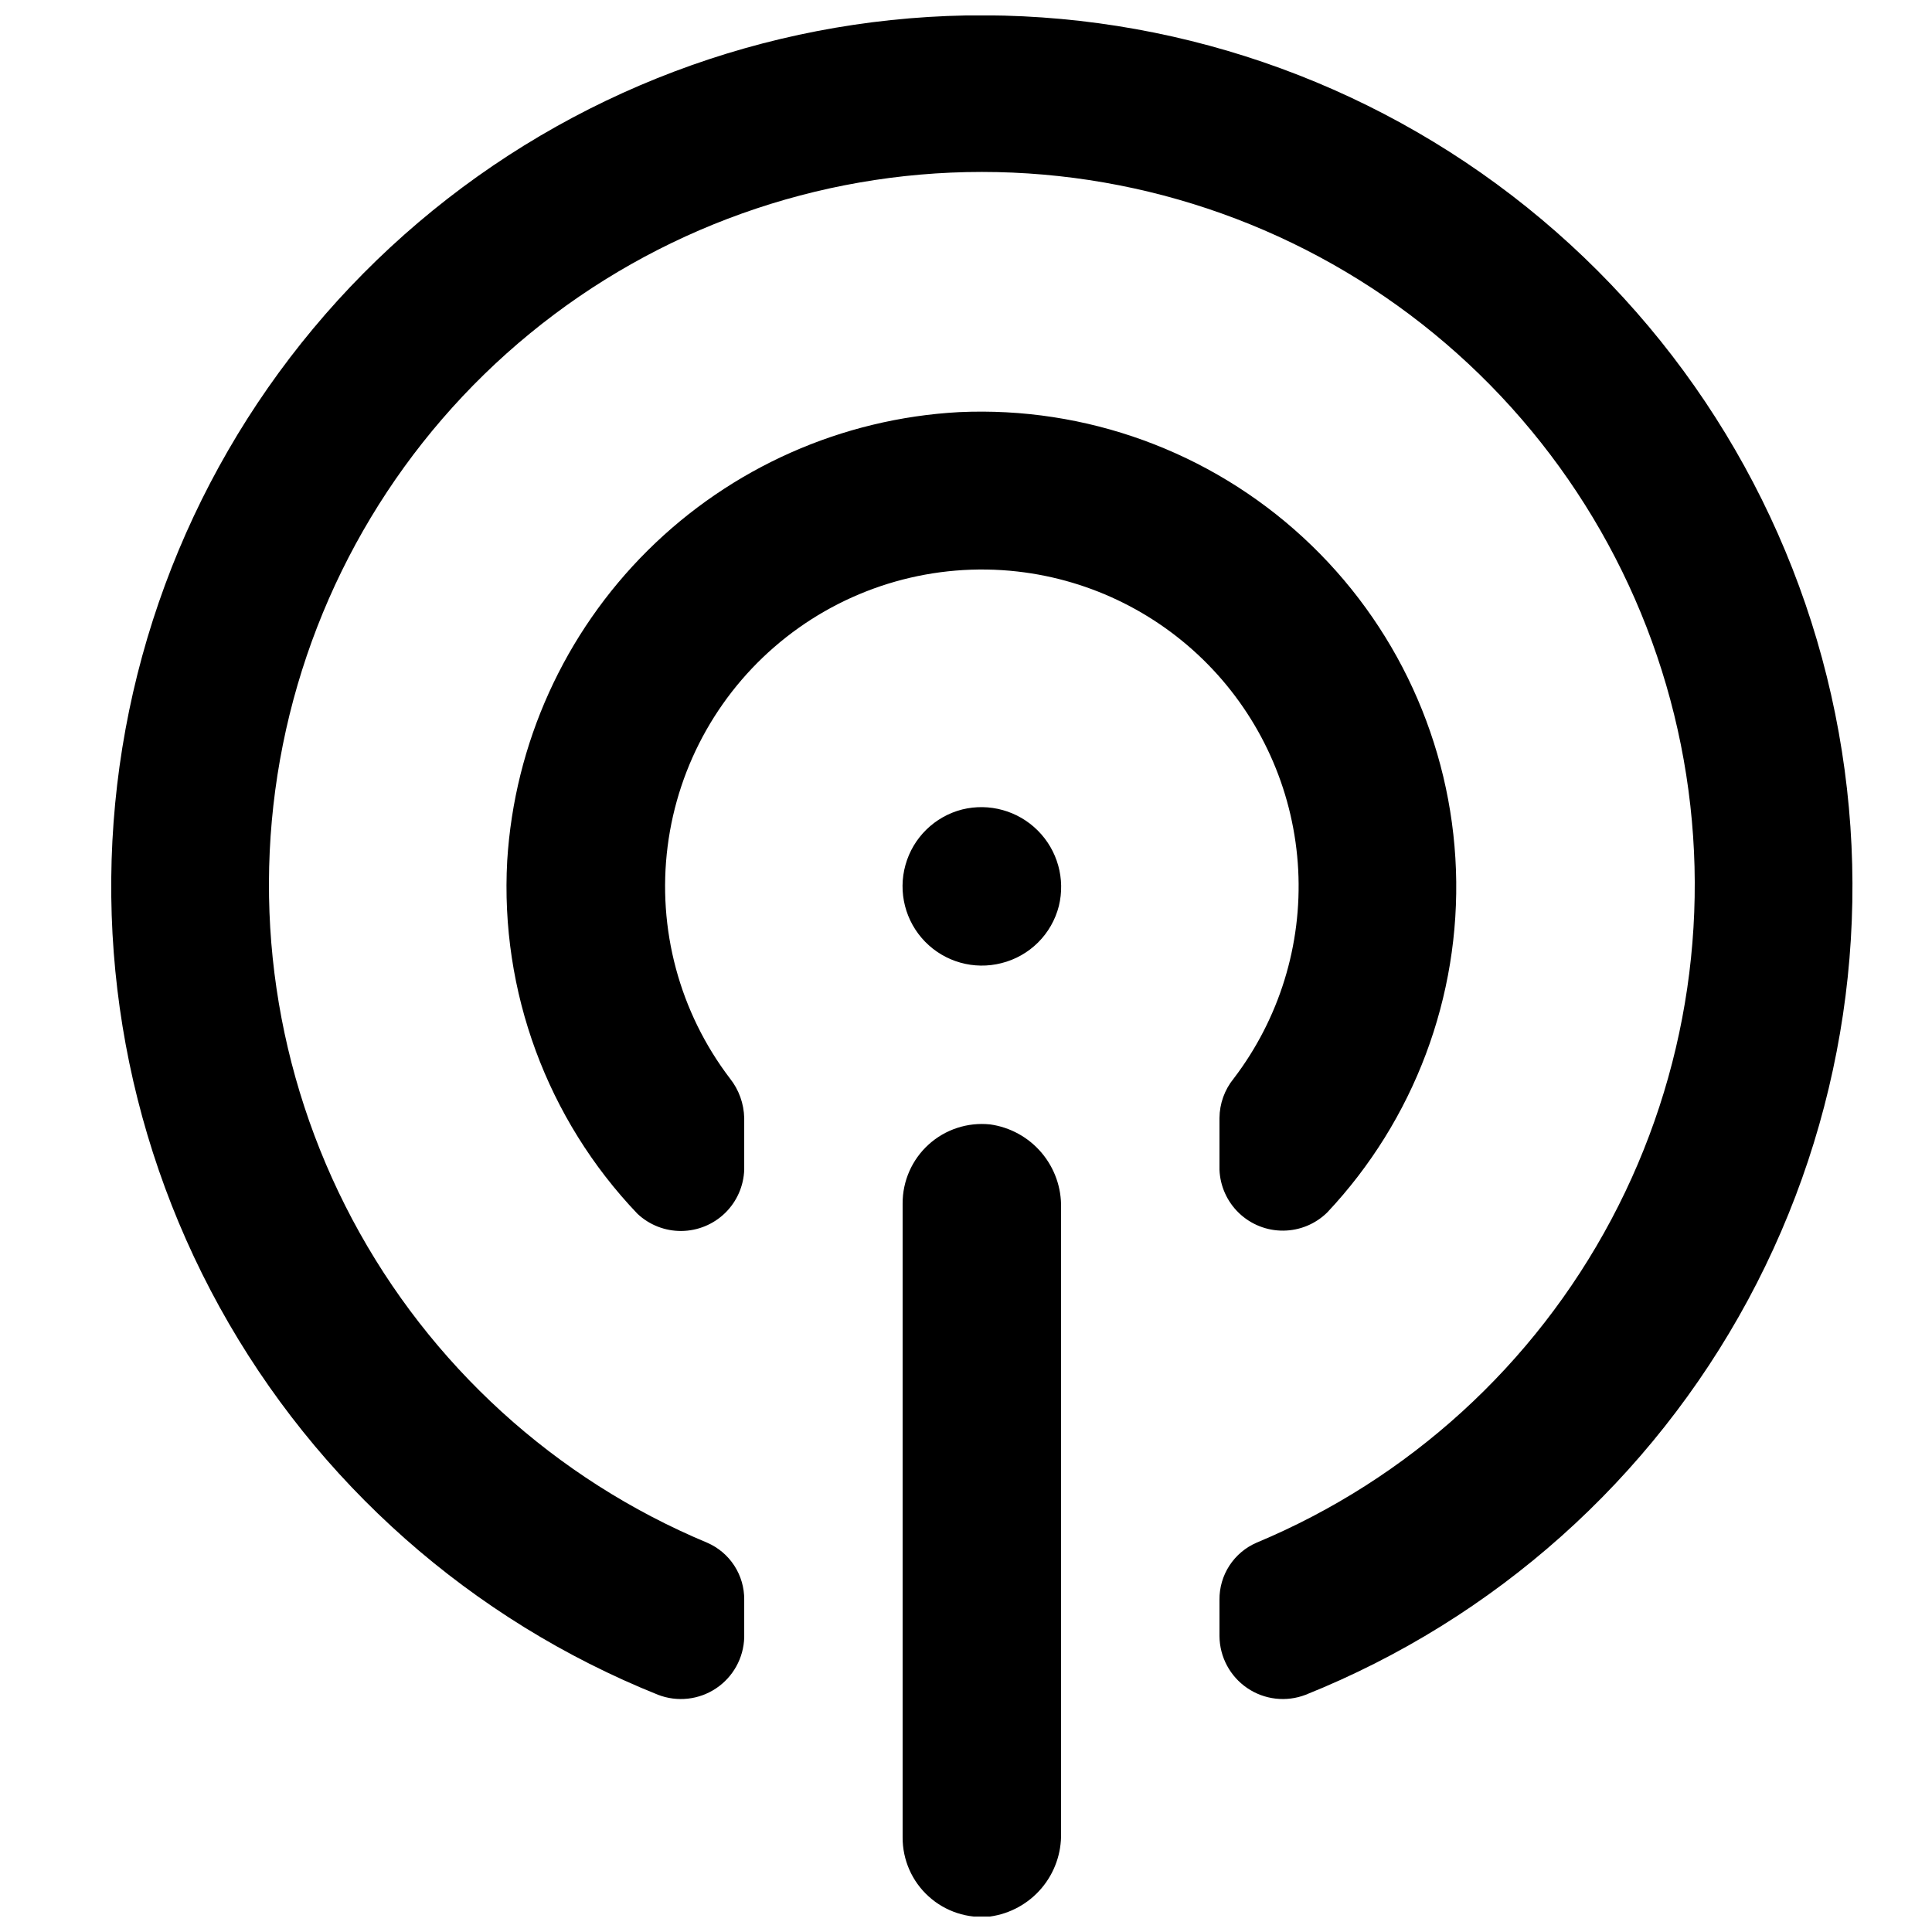 <?xml version="1.0" encoding="UTF-8"?>
<!-- Uploaded to: ICON Repo, www.iconrepo.com, Generator: ICON Repo Mixer Tools -->
<svg width="800px" height="800px" version="1.1" viewBox="144 144 512 512" xmlns="http://www.w3.org/2000/svg">
 <defs>
  <clipPath id="a">
   <path d="m173 148.09h462v503.81h-462z"/>
  </clipPath>
 </defs>
 <g clip-path="url(#a)">
  <path d="m406.38 441.98c-5.934-0.621-11.852 1.312-16.273 5.316-4.426 4.008-6.934 9.707-6.902 15.676v167.94-0.004c-0.031 5.969 2.477 11.668 6.902 15.672 4.422 4.008 10.34 5.941 16.273 5.32 5.312-0.738 10.164-3.41 13.633-7.496 3.469-4.09 5.312-9.312 5.176-14.672v-165.59c0.137-5.359-1.707-10.578-5.176-14.668-3.469-4.09-8.32-6.758-13.633-7.496zm3.023-42.738v-0.004c3.66-0.914 7.008-2.801 9.684-5.461 2.676-2.66 4.582-5.996 5.516-9.652 1.773-7.191-0.344-14.789-5.582-20.027-5.238-5.238-12.836-7.356-20.027-5.582-7.277 1.859-13.008 7.457-15.031 14.688-2.027 7.231-0.043 14.992 5.203 20.363 5.25 5.371 12.965 7.531 20.238 5.672zm61.547 30.562h0.004c-2.422 2.965-3.754 6.668-3.781 10.496v13.688-0.004c0.168 4.359 2.027 8.484 5.18 11.496 3.152 3.016 7.356 4.684 11.719 4.652 4.359-0.027 8.539-1.754 11.652-4.812 23.039-24.496 35.324-57.191 34.117-90.801-1.207-33.609-15.801-65.34-40.539-88.125-24.734-22.785-57.555-34.73-91.148-33.176-31.066 1.691-60.426 14.738-82.5 36.656-22.078 21.922-35.328 51.191-37.238 82.242-1.914 34.609 10.578 68.469 34.508 93.539 3.156 2.973 7.336 4.606 11.664 4.566 4.332-0.039 8.48-1.75 11.582-4.773 3.098-3.027 4.91-7.133 5.055-11.465v-13.684c-0.082-3.82-1.406-7.508-3.781-10.496-13.371-17.543-19.305-39.637-16.516-61.516 2.785-21.879 14.066-41.785 31.41-55.414 17.34-13.629 39.348-19.887 61.266-17.422 19.762 2.234 38.094 11.406 51.723 25.891 13.633 14.484 21.68 33.336 22.711 53.199 1.027 19.859-5.023 39.445-17.082 55.262zm-70.949-281.71c-53.25 0.992-104.52 20.367-145.11 54.84-40.598 34.473-68.023 81.926-77.629 134.31-9.609 52.387-0.805 106.48 24.914 153.12 25.723 46.637 66.777 82.941 116.21 102.77 5.086 1.965 10.812 1.34 15.355-1.684 4.539-3.023 7.332-8.062 7.484-13.516v-9.992c0.031-3.207-0.887-6.352-2.633-9.039s-4.25-4.801-7.195-6.074c-40.289-16.824-73.508-47.086-94.008-85.637-20.5-38.551-27.016-83.016-18.434-125.82 8.578-42.812 31.723-81.332 65.492-109.01 33.773-27.676 76.09-42.797 119.75-42.797 43.664 0 85.98 15.121 119.75 42.797 33.773 27.676 56.918 66.195 65.496 109.01 8.582 42.809 2.066 87.273-18.434 125.82-20.5 38.551-53.719 68.812-94.012 85.637-2.941 1.273-5.445 3.387-7.191 6.074-1.75 2.688-2.664 5.832-2.633 9.039v9.656c0.047 5.516 2.793 10.652 7.352 13.754 4.555 3.102 10.348 3.766 15.488 1.781 50.098-20.094 91.57-57.109 117.21-104.61s33.816-102.48 23.113-155.39c-10.699-52.906-39.605-100.39-81.688-134.2-42.078-33.805-94.676-51.793-148.64-50.836z" fill-rule="evenodd"/>
 </g>
</svg>